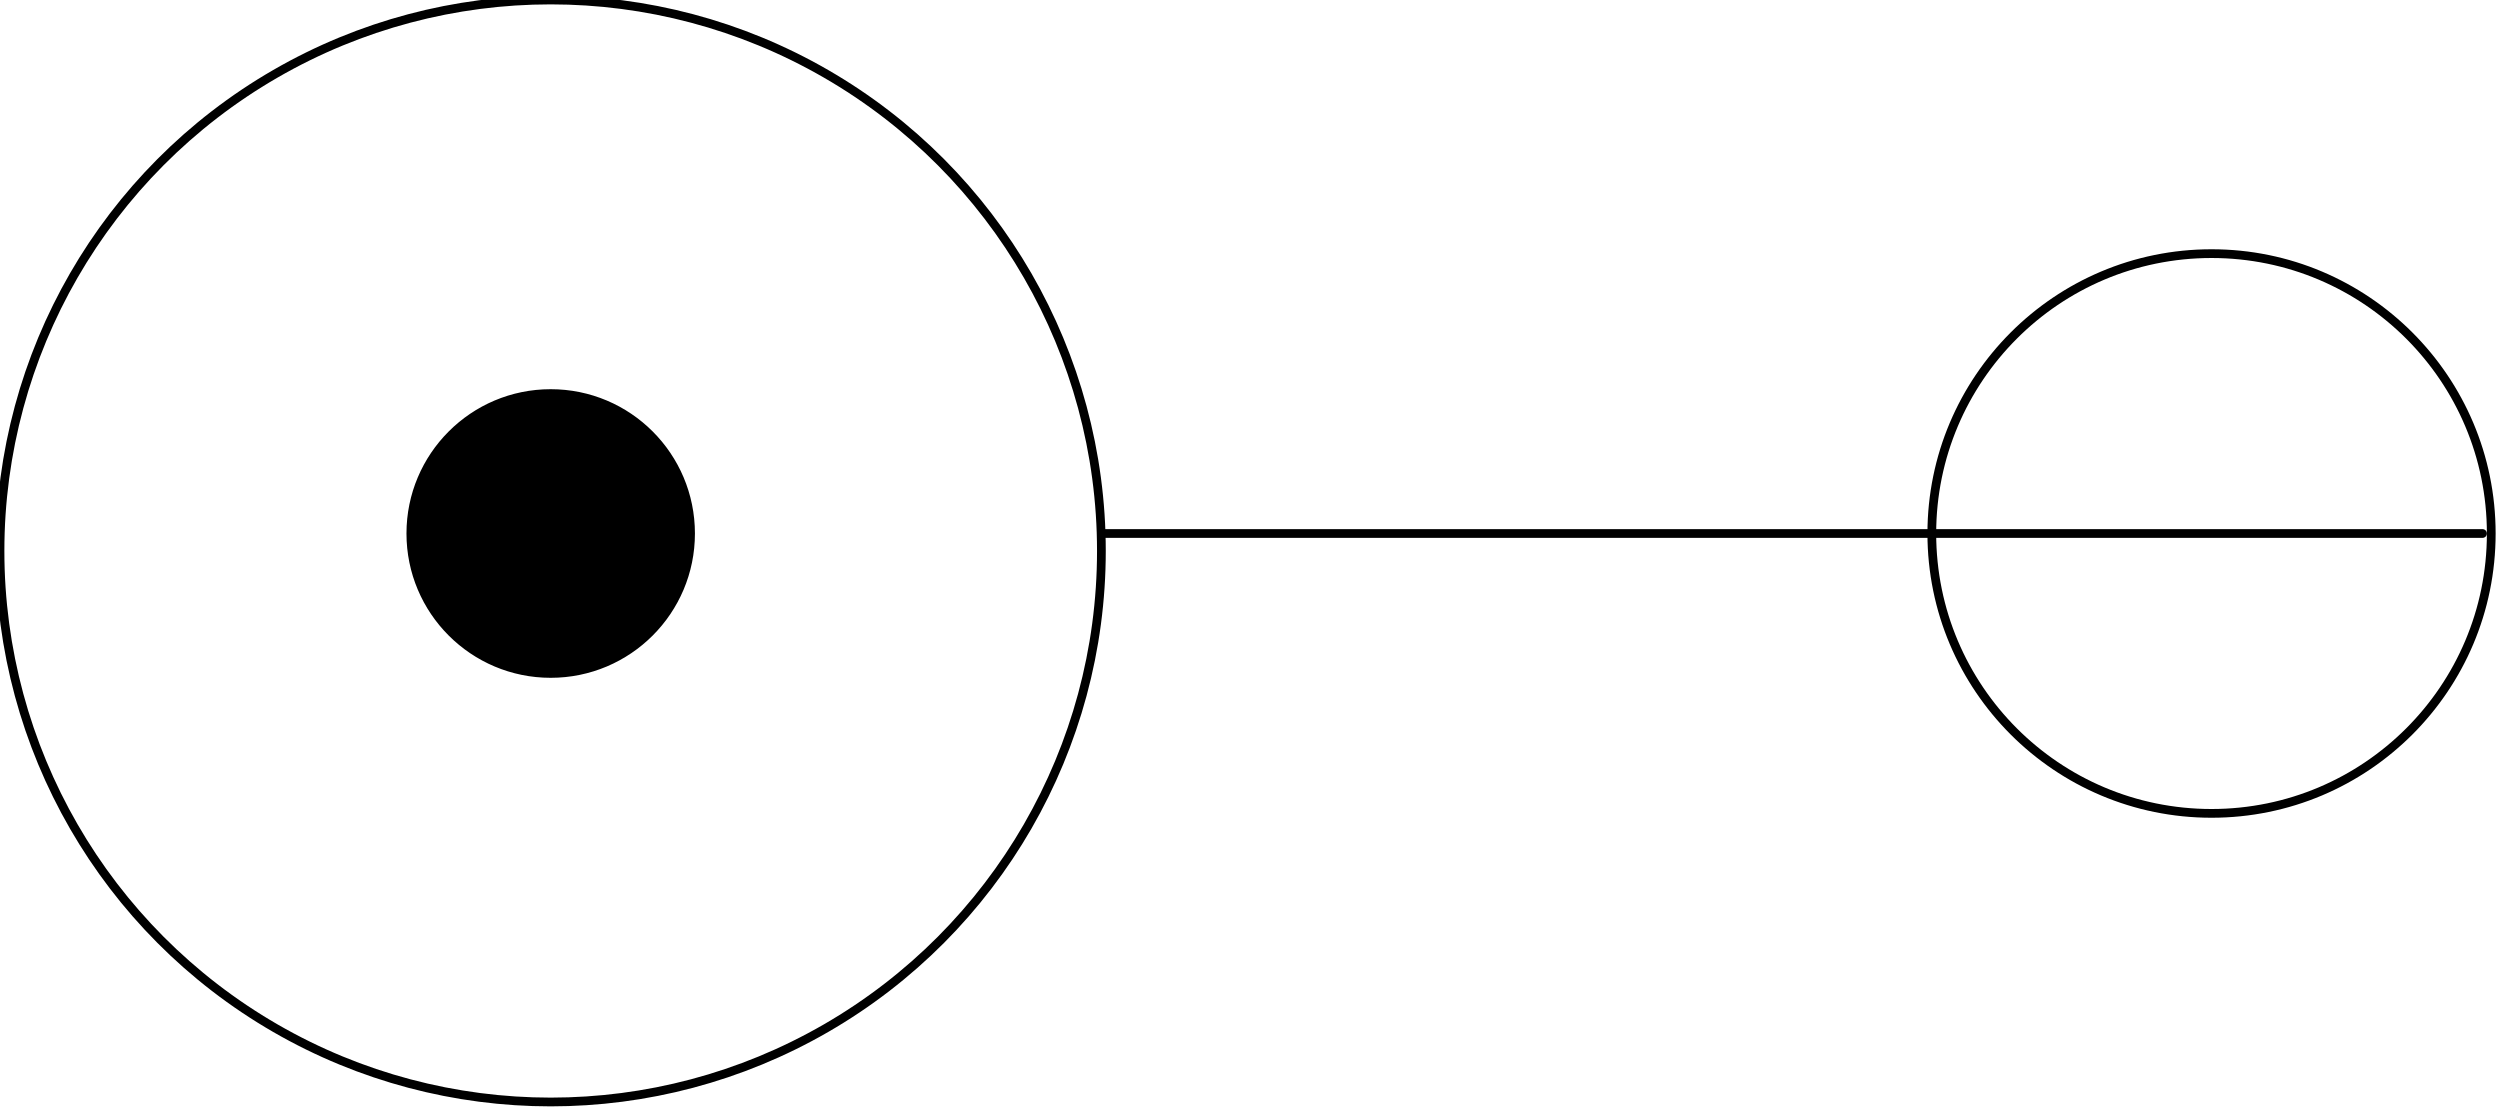 <svg xmlns="http://www.w3.org/2000/svg" fill-rule="evenodd" height="41.008" preserveAspectRatio="none" stroke-linecap="round" viewBox="0 0 286 128" width="91.578"><style>.pen0{stroke:#000;stroke-width:1;stroke-linejoin:round}.brush1{fill:none}</style><circle class="pen0 brush1" cx="253" cy="61" r="32"/><path class="pen0" fill="none" d="M284 61H126"/><circle class="pen0 brush1" cx="63" cy="63" r="63"/><circle class="pen0" cx="63" cy="61" style="fill:#000" r="16"/></svg>
